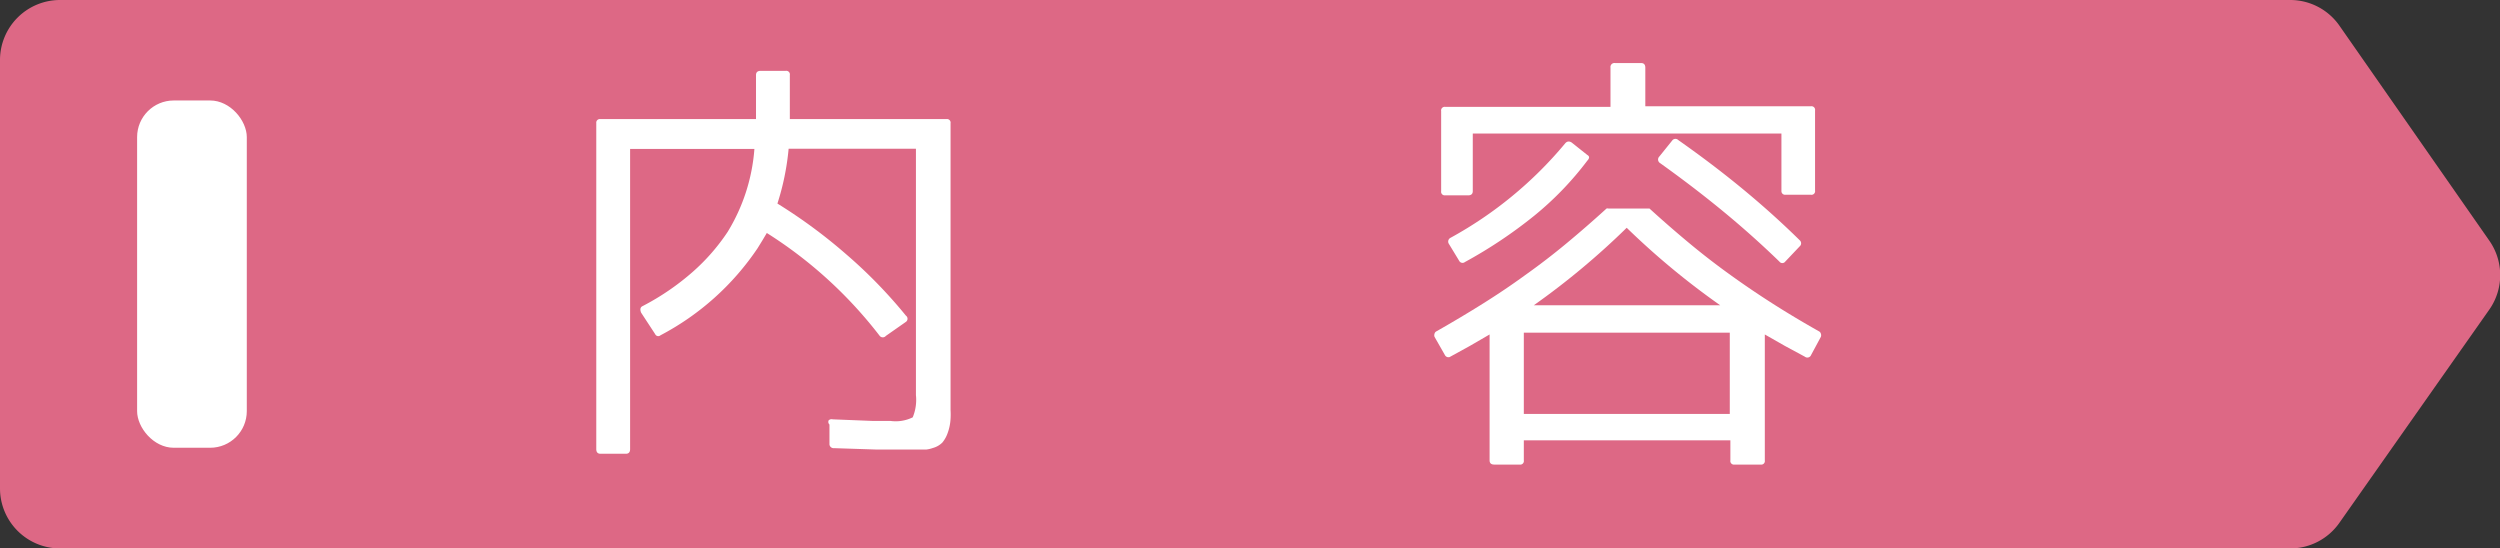 <svg xmlns="http://www.w3.org/2000/svg" viewBox="0 0 124.9 27.4"><rect x="0" y="0" width="124.9" height="27.4" fill="#333333" stroke="none"/><defs><style>.cls-1{fill:#dd6885;}.cls-2{fill:#fff;}</style></defs><title>suport_det</title><g id="レイヤー_2" data-name="レイヤー 2"><g id="レイヤー_1-2" data-name="レイヤー 1"><path class="cls-1" d="M114.4,27.4H3a3,3,0,0,1-3-3V3A3,3,0,0,1,3,0H114.4a3,3,0,0,1,2.49,1.3L124.35,12a3,3,0,0,1,0,3.49L116.89,26.1A3,3,0,0,1,114.4,27.4Z"/><rect class="cls-2" x="6.85" y="5.02" width="5.48" height="17.35" rx="1.83" ry="1.83"/><path class="cls-2" d="M37.77,5.95V3.75c0-.14.08-.21.23-.21h1.25a.18.18,0,0,1,.21.21v2.2h7.82a.18.18,0,0,1,.21.21V20.49a3.64,3.64,0,0,1,0,.43,2.45,2.45,0,0,1-.14.7,1.54,1.54,0,0,1-.27.49,1.07,1.07,0,0,1-.47.27,1.51,1.51,0,0,1-.34.08l-.4,0-.38,0h-.67l-1,0-2.15-.07a.21.21,0,0,1-.23-.18l0-1A.18.18,0,0,1,41.4,21a.21.21,0,0,1,.2-.05l2,.08.89,0a1.93,1.93,0,0,0,1.11-.18,2.28,2.28,0,0,0,.16-1.11V7.43H39.4a12.73,12.73,0,0,1-.56,2.74,26.15,26.15,0,0,1,3.42,2.52,24.2,24.2,0,0,1,3,3.08.19.19,0,0,1,0,.31l-1,.7a.2.2,0,0,1-.31,0,21.74,21.74,0,0,0-5.64-5.14l-.22.37-.24.39A13.29,13.29,0,0,1,33,16.75a.17.17,0,0,1-.27-.06l-.7-1.07q-.1-.25.08-.33a12.49,12.49,0,0,0,2.49-1.7,10.1,10.1,0,0,0,1.75-2,9.24,9.24,0,0,0,1.34-4.15H31.48v15c0,.15-.07.23-.21.23H30c-.14,0-.21-.08-.21-.23V6.15A.18.18,0,0,1,30,5.95Z"/><path class="cls-2" d="M72.2,17.76l-.53-.93a.23.23,0,0,1,0-.16.18.18,0,0,1,.1-.12q1.23-.7,2.33-1.39t2.09-1.41q1.07-.76,2.07-1.59t2-1.74a.14.14,0,0,1,.1,0h1.93l.12,0q1,.91,2,1.74t2.06,1.59q1,.72,2.08,1.41t2.32,1.39a.18.18,0,0,1,.1.12.23.23,0,0,1,0,.16l-.49.91a.2.2,0,0,1-.31.08l-1-.54-1-.57V23a.18.18,0,0,1-.21.21h-1.3a.18.18,0,0,1-.21-.21V22H76.13V23a.18.18,0,0,1-.21.21H74.65c-.15,0-.23-.07-.23-.21V16.71l-1,.58-1,.55A.2.2,0,0,1,72.2,17.76ZM89,9.55V6.67H73.58V9.55c0,.14-.08.21-.23.21H72.16A.18.18,0,0,1,72,9.55v-4a.18.18,0,0,1,.21-.21h8.25V3.38a.2.2,0,0,1,.23-.23h1.3c.14,0,.21.08.21.23V5.31h8.27a.18.18,0,0,1,.21.21v4a.18.18,0,0,1-.21.21H89.2A.18.18,0,0,1,89,9.55ZM78.52,7.12l.78.62q.18.1,0,.29a15.76,15.76,0,0,1-2.64,2.74,23.11,23.11,0,0,1-3.47,2.32.19.19,0,0,1-.29-.06l-.51-.84a.21.21,0,0,1,.08-.31,19.82,19.82,0,0,0,5.72-4.71Q78.33,7,78.52,7.12ZM76.13,20.68H86.42V16.62H76.13Zm.49-5.43h9.32a38.23,38.23,0,0,1-4.67-3.87A37.84,37.84,0,0,1,76.63,15.25ZM82.9,7.82,83.56,7a.2.2,0,0,1,.29,0Q85.6,8.23,87.1,9.47T89.91,12a.2.2,0,0,1,0,.31l-.72.76a.18.18,0,0,1-.29,0q-1.34-1.3-2.81-2.51T82.94,8.15A.21.21,0,0,1,82.9,7.82Z"/></g></g></svg>